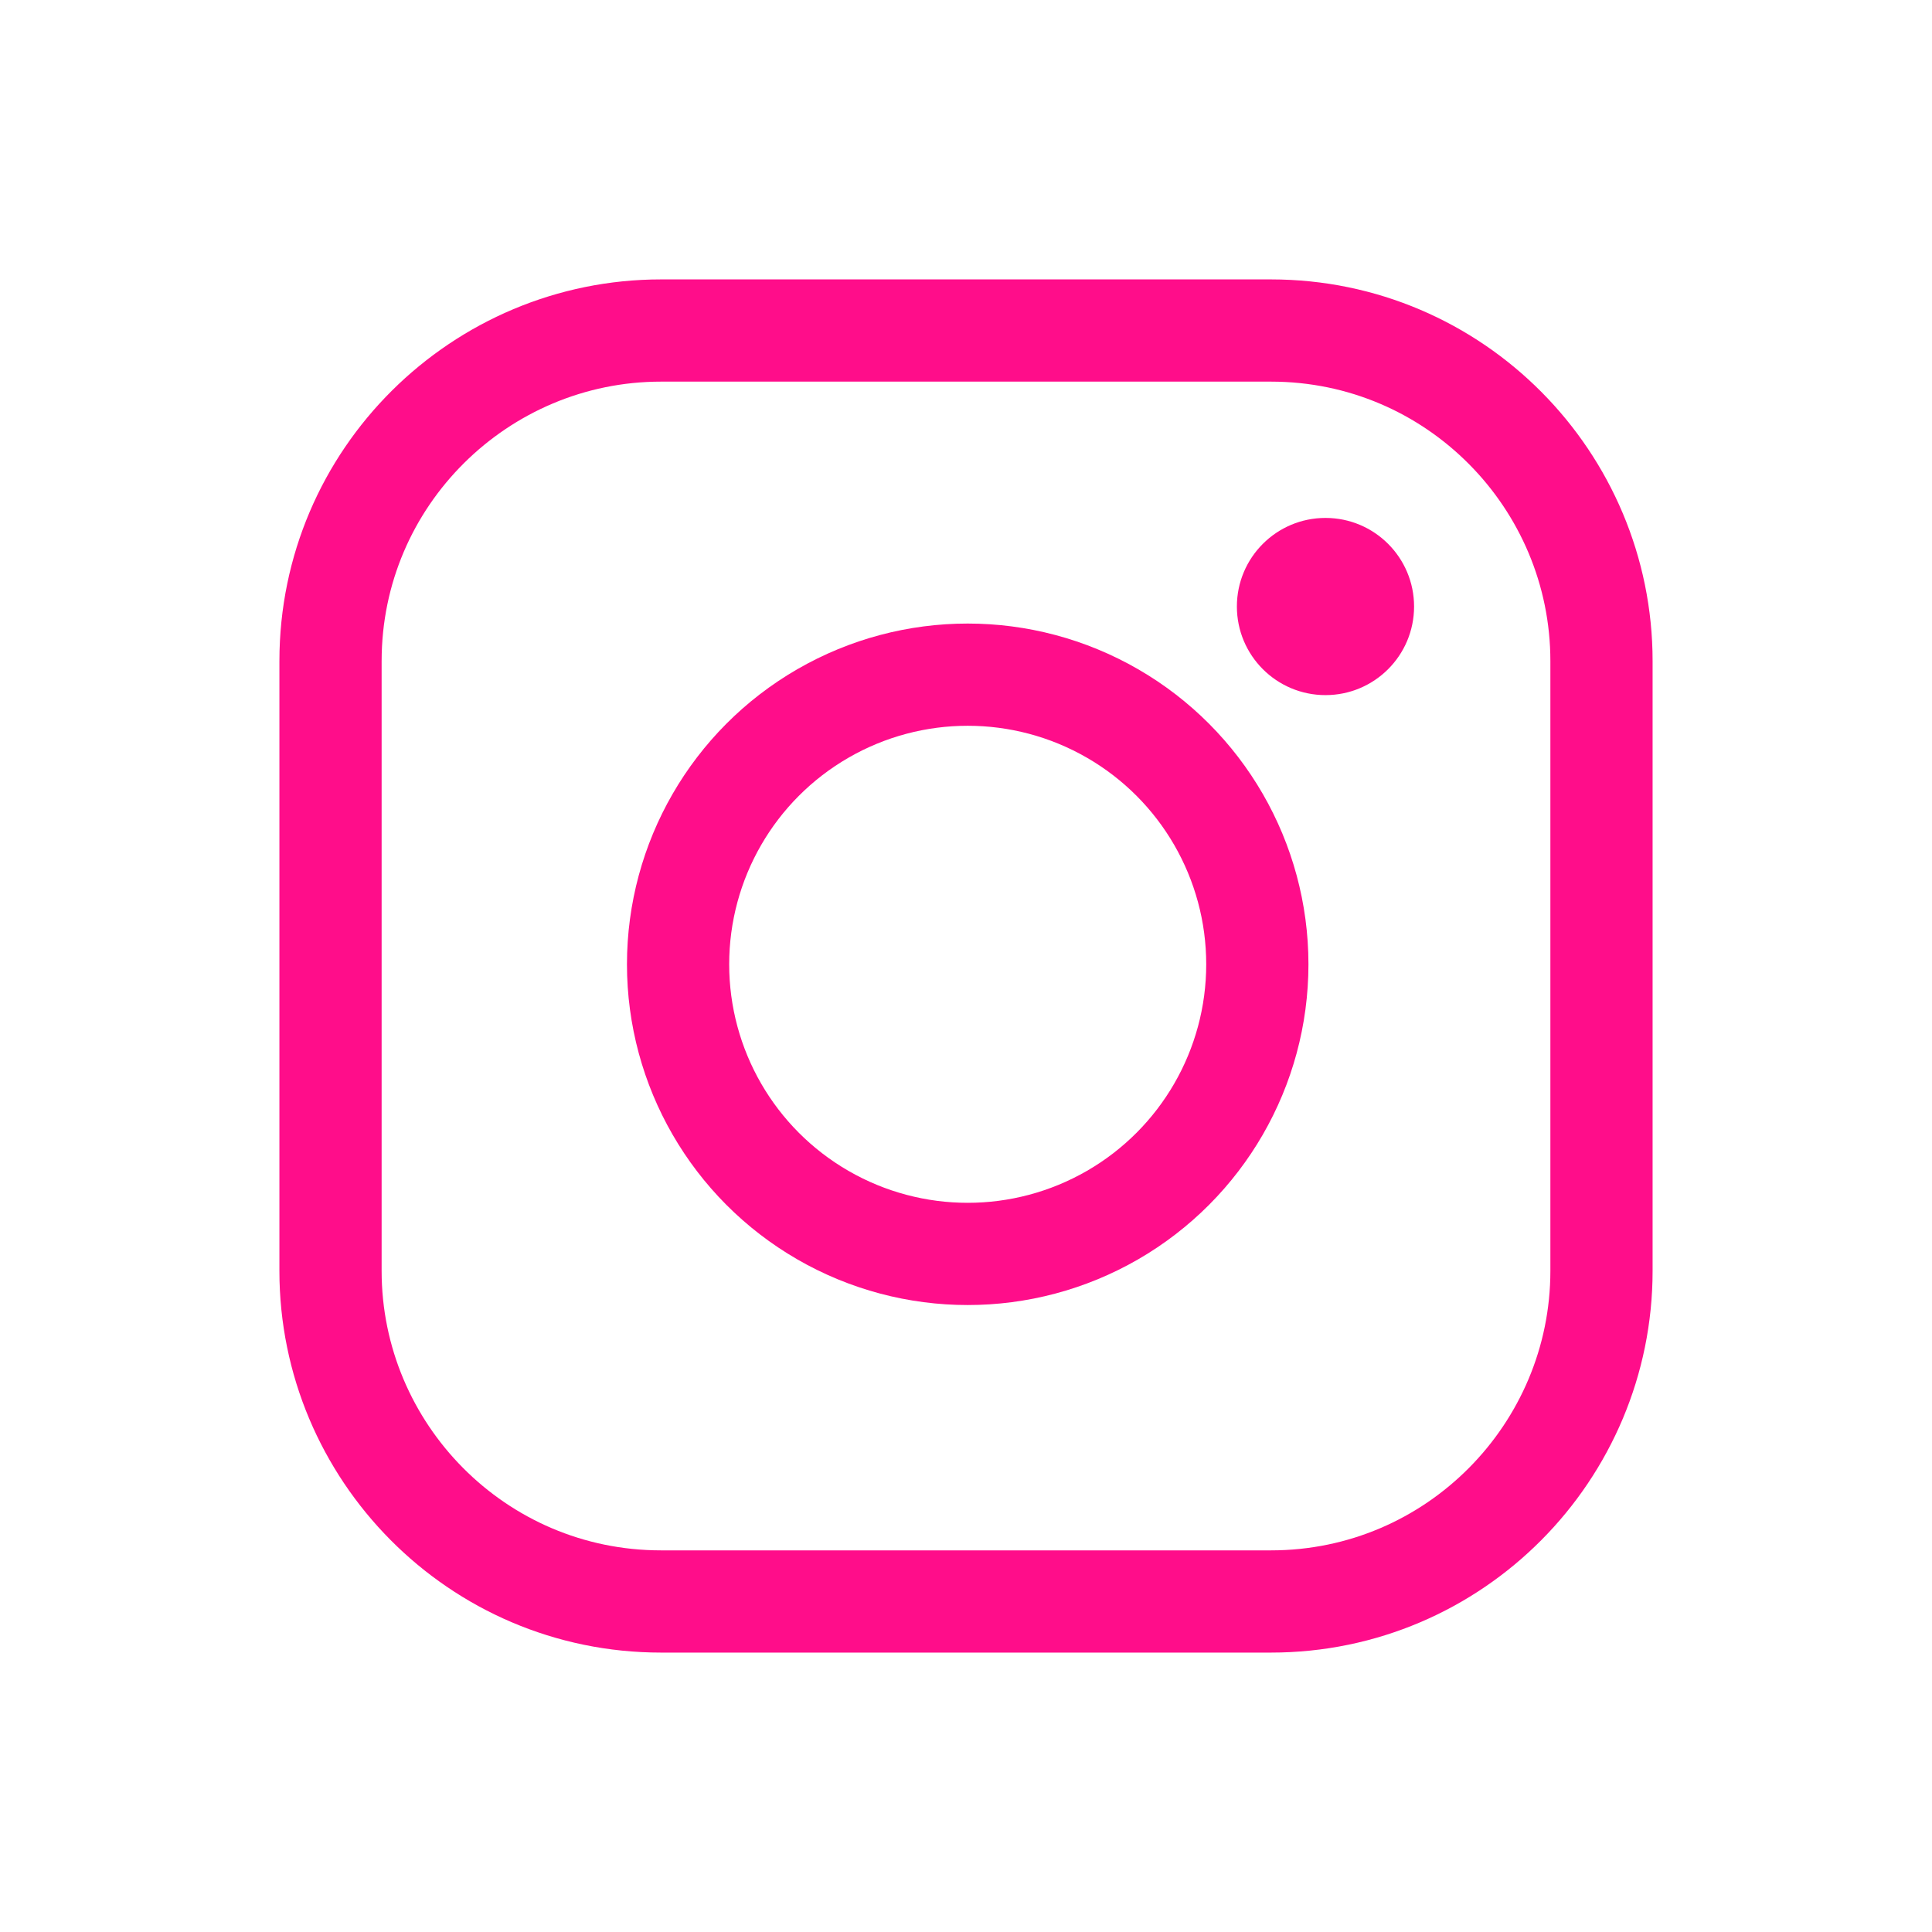 <?xml version="1.0" encoding="UTF-8"?> <!-- Generator: Adobe Illustrator 26.2.0, SVG Export Plug-In . SVG Version: 6.00 Build 0) --> <svg xmlns="http://www.w3.org/2000/svg" xmlns:xlink="http://www.w3.org/1999/xlink" id="Ebene_1" x="0px" y="0px" viewBox="0 0 56.7 56.7" style="enable-background:new 0 0 56.7 56.7;" xml:space="preserve"> <style type="text/css"> .st0{fill:none;stroke:#FF0D8A;stroke-width:3;stroke-miterlimit:10;} .st1{fill:#FF0D8A;} </style> <path class="st0" d="M37.3,47H19.4c-5.4,0-9.7-4.4-9.7-9.7V19.4c0-5.4,4.4-9.7,9.7-9.7h17.9c5.4,0,9.7,4.4,9.7,9.7v17.9 C47,42.6,42.7,47,37.3,47z"></path> <circle class="st1" cx="38.9" cy="17.8" r="2.6"></circle> <circle class="st0" cx="28.4" cy="28.3" r="8.5"></circle> </svg> 